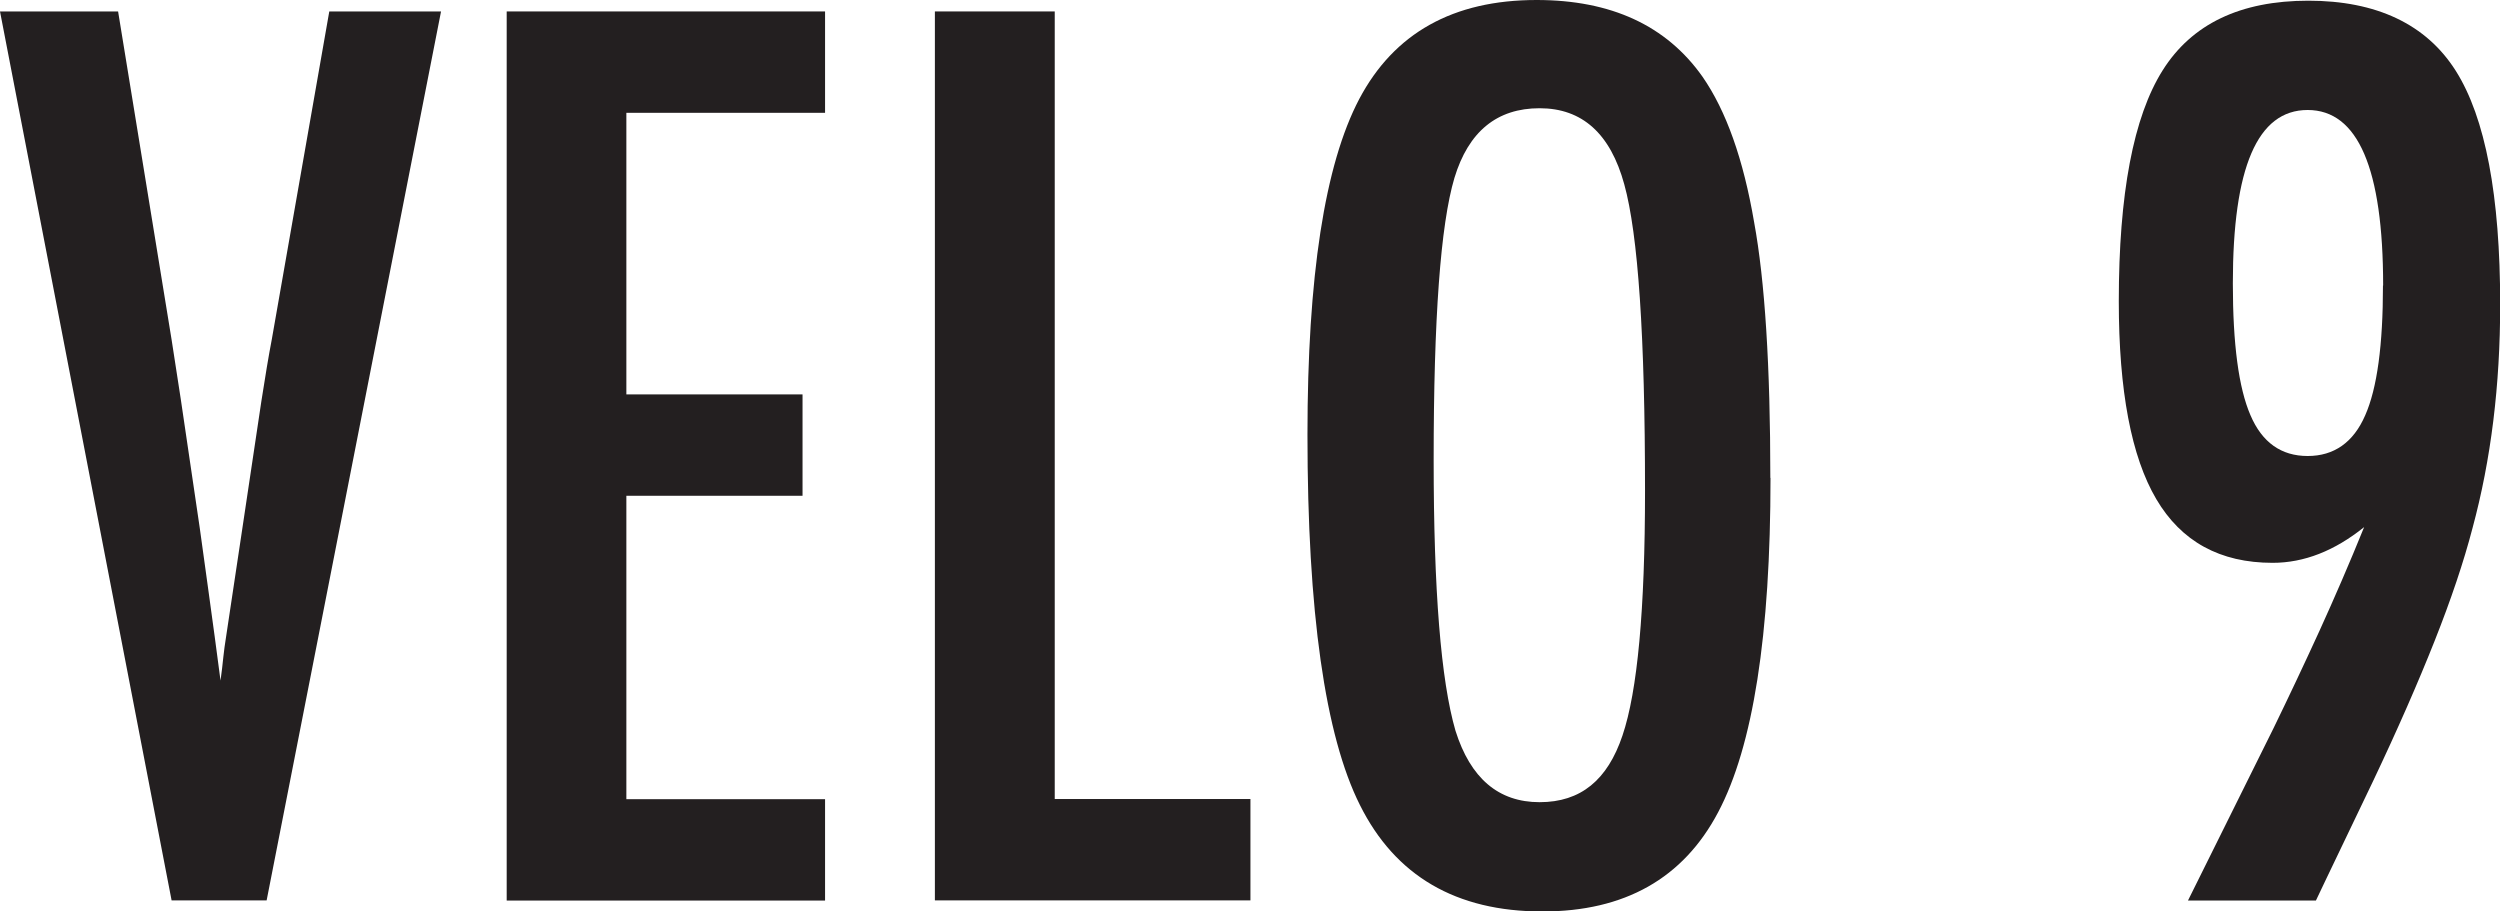 <svg viewBox="0 0 142.05 51.79" height="51.79" width="142.05" xmlns="http://www.w3.org/2000/svg" id="a"><path fill="#231f20" d="m0,.65h6.71l3.04,18.65.52,3.37,1.08,7.33c.17,1.24.33,2.38.47,3.4.14,1.03.27,1.95.38,2.78l.33,2.49c.07-.5.12-.95.16-1.34.04-.39.09-.72.13-.98l.88-5.86,1.15-7.69c.11-.7.21-1.34.31-1.93.1-.59.19-1.11.28-1.57L18.71.65h6.35l-9.91,50.51h-5.4L0,.65Z"></path><path fill="#231f20" d="m28.79.65h18.09v5.76h-11.29v16h10.01v5.76h-10.01v17.24h11.29v5.76h-18.09V.65Z"></path><path fill="#231f20" d="m53.13.65h6.8v44.75h11.12v5.76h-17.93V.65Z"></path><path fill="#231f20" d="m100.6,27.15c0,8.92-.99,15.26-2.98,19.01-1.98,3.75-5.31,5.63-9.98,5.63-4.91,0-8.36-2.02-10.37-6.05-1.98-3.95-2.98-10.96-2.98-21.04,0-8.99.98-15.34,2.94-19.07,1.98-3.75,5.34-5.63,10.08-5.63,4.23,0,7.37,1.45,9.42,4.35,1.35,1.94,2.33,4.7,2.94,8.28.61,3.32.92,8.16.92,14.53Zm-7.13.72c0-8.75-.39-14.55-1.18-17.4-.79-2.88-2.39-4.32-4.81-4.32s-4.04,1.32-4.84,3.96c-.79,2.66-1.18,8-1.18,16.03,0,7.39.41,12.52,1.24,15.38.85,2.7,2.44,4.06,4.78,4.06s3.86-1.26,4.71-3.79c.85-2.51,1.28-7.14,1.28-13.9Z"></path><path fill="#231f20" d="m131.58,51.17h-7.26l4.87-9.81c.87-1.79,1.74-3.63,2.6-5.51.86-1.89,1.71-3.85,2.54-5.9-1.68,1.35-3.41,2.03-5.2,2.03-2.99,0-5.19-1.21-6.61-3.62-1.42-2.41-2.13-6.16-2.13-11.24,0-6.11.83-10.48,2.49-13.12,1.66-2.64,4.42-3.96,8.28-3.96s6.7,1.33,8.38,3.99c1.68,2.66,2.52,7.09,2.52,13.28,0,4.58-.52,8.81-1.57,12.69-.5,1.92-1.22,4.06-2.16,6.43-.94,2.37-2.1,5.02-3.5,7.97l-2.65,5.53-.59,1.24Zm3.83-34.94c0-6.65-1.43-9.98-4.29-9.98s-4.25,3.28-4.25,9.85c0,3.45.33,5.94,1,7.49.66,1.55,1.75,2.32,3.25,2.32s2.6-.77,3.27-2.31c.68-1.54,1.01-4,1.01-7.38Z"></path></svg>